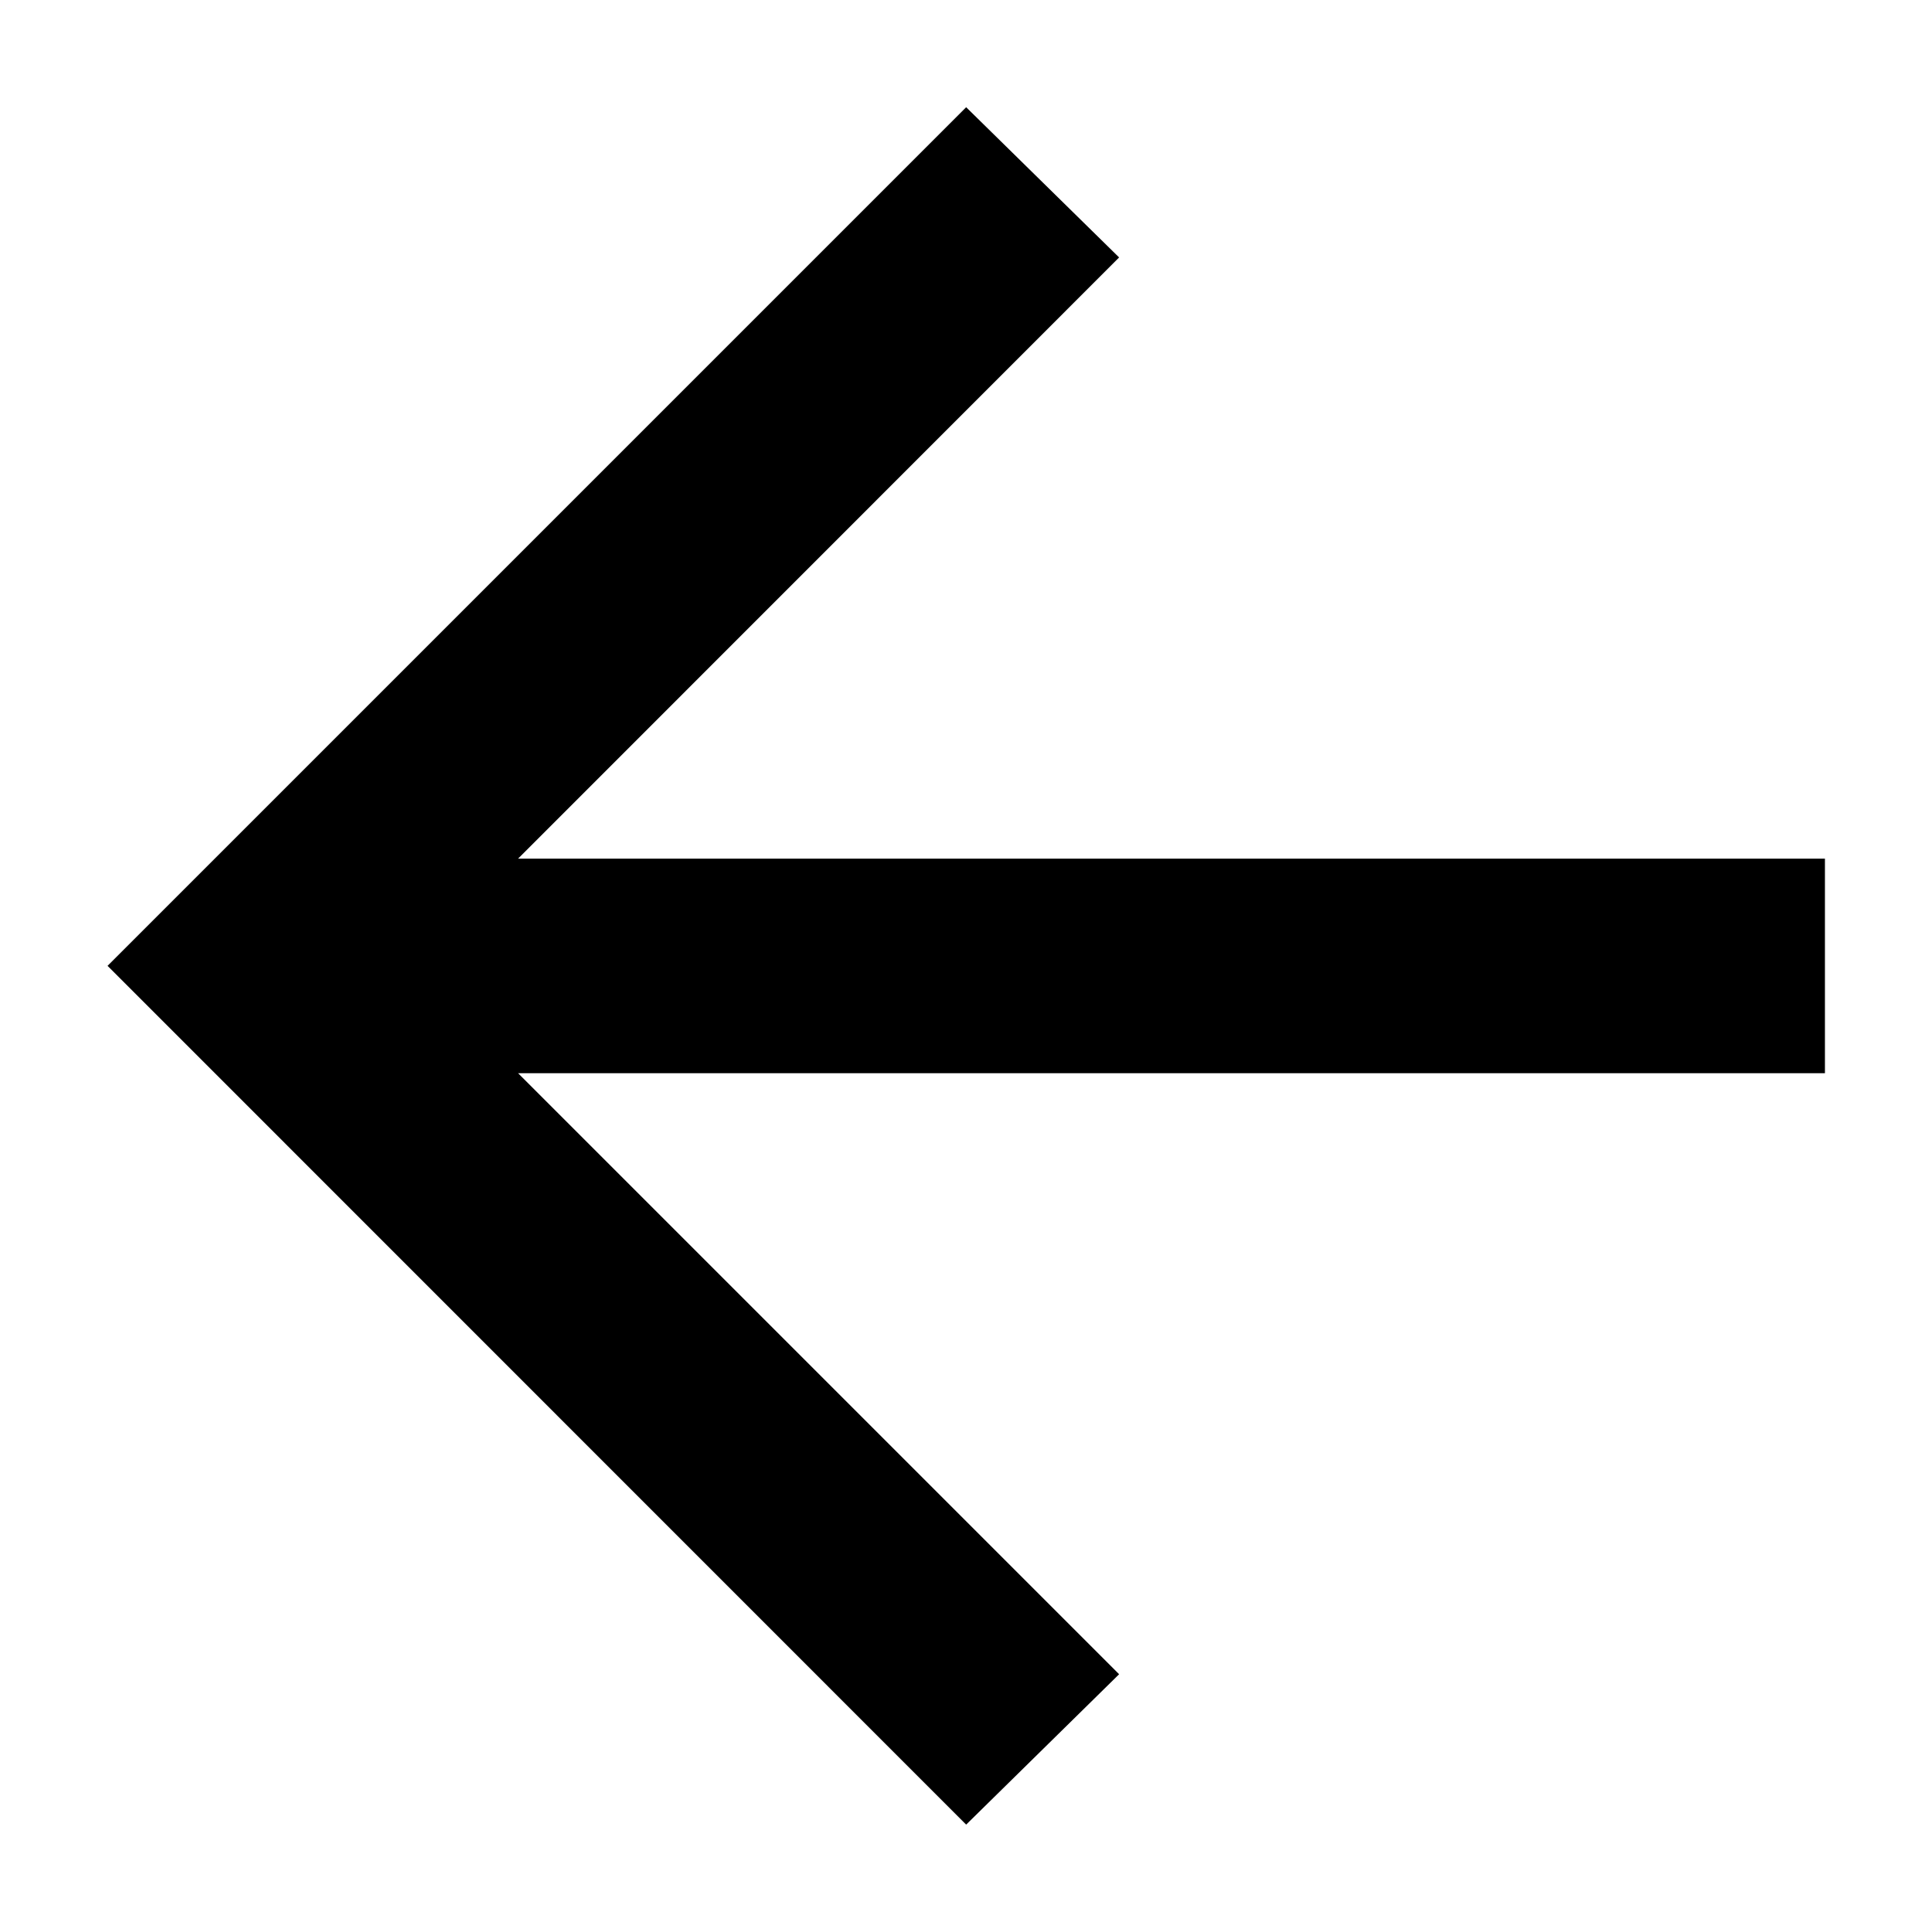 <svg width="12" height="12" viewBox="0 0 12 12" fill="none" xmlns="http://www.w3.org/2000/svg">
<path d="M3.218 6.666L6.951 10.399L6.001 11.333L0.668 5.999L6.001 0.666L6.951 1.599L3.218 5.333H11.335V6.666H3.218Z" fill="black"/>
</svg>
